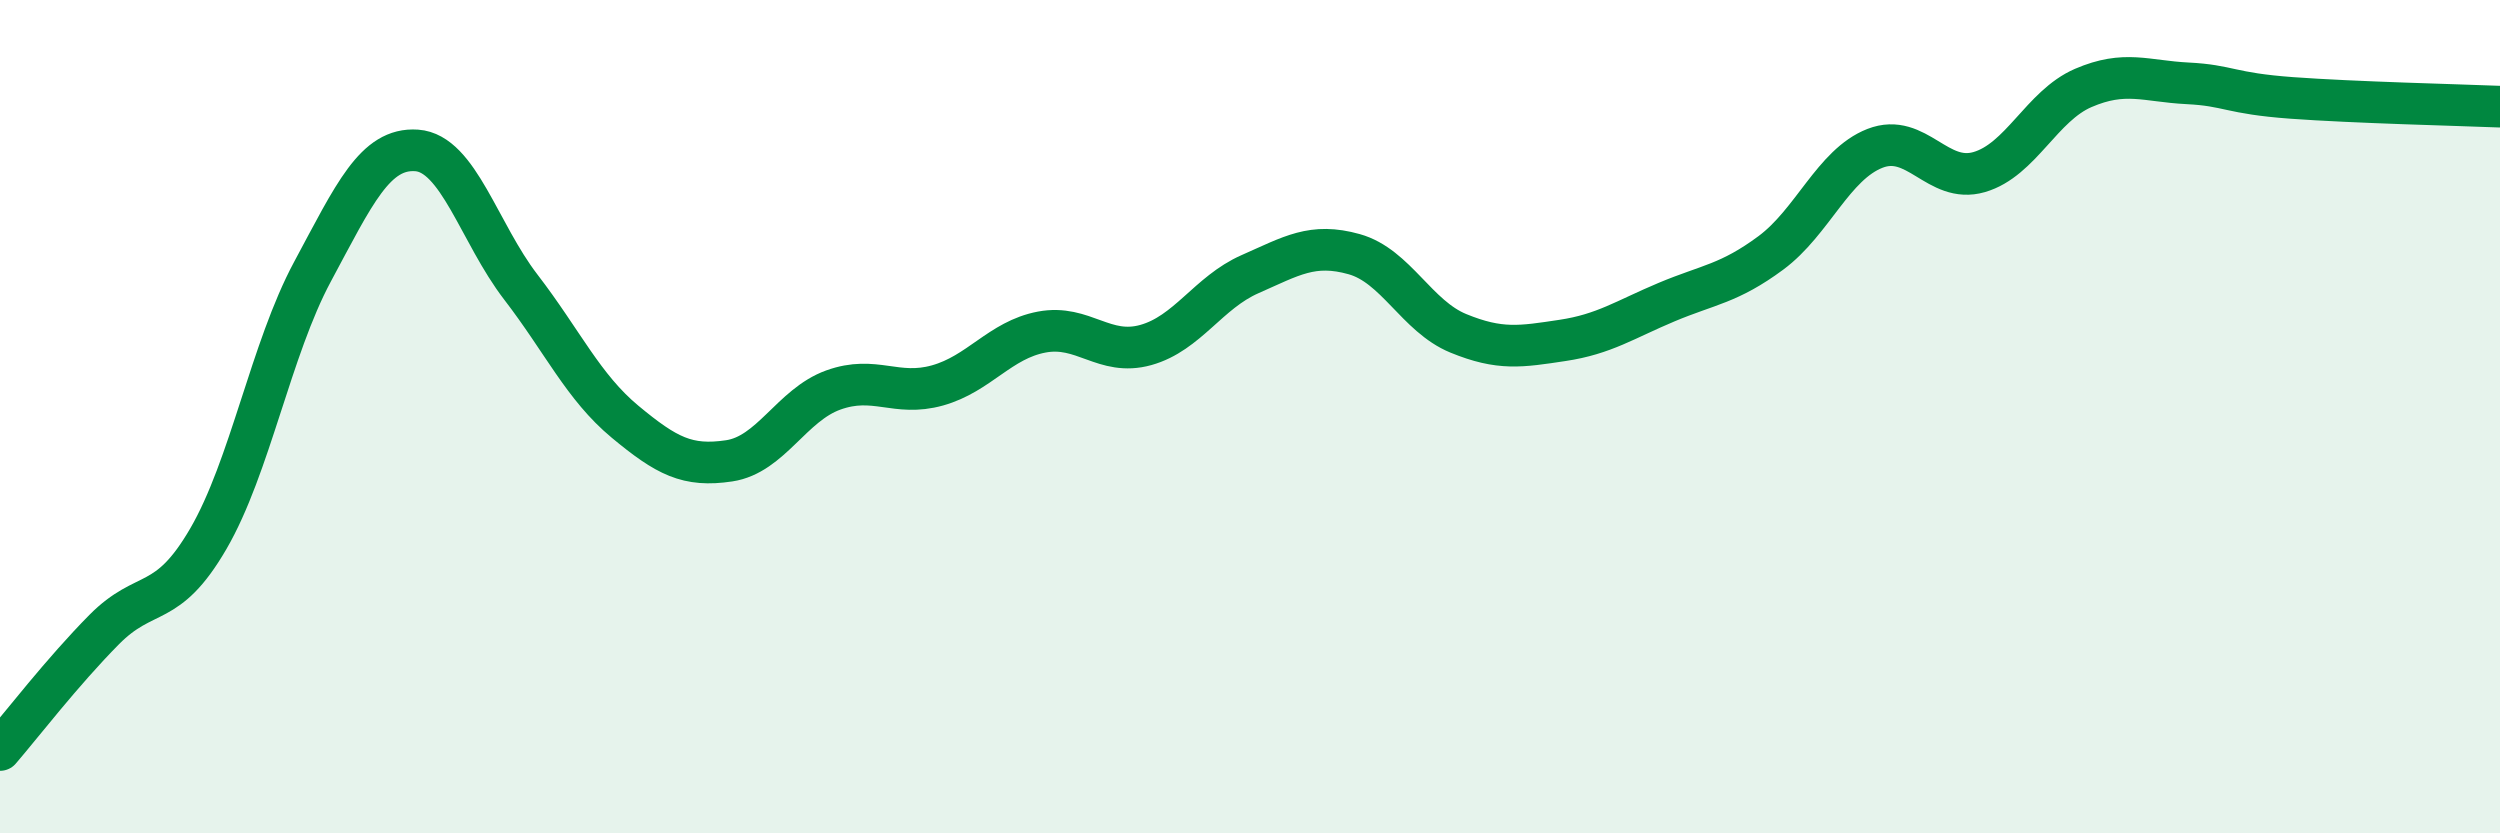 
    <svg width="60" height="20" viewBox="0 0 60 20" xmlns="http://www.w3.org/2000/svg">
      <path
        d="M 0,18 C 0.5,17.42 1.5,16.12 2.5,15.11 C 3.5,14.1 4,14.65 5,12.93 C 6,11.21 6.5,8.38 7.5,6.52 C 8.5,4.66 9,3.54 10,3.61 C 11,3.68 11.5,5.59 12.5,6.89 C 13.5,8.19 14,9.29 15,10.12 C 16,10.95 16.5,11.21 17.5,11.06 C 18.5,10.91 19,9.72 20,9.36 C 21,9 21.5,9.53 22.5,9.25 C 23.5,8.97 24,8.16 25,7.97 C 26,7.78 26.5,8.56 27.5,8.28 C 28.5,8 29,7.02 30,6.58 C 31,6.14 31.5,5.82 32.5,6.1 C 33.5,6.38 34,7.59 35,8 C 36,8.41 36.5,8.32 37.5,8.17 C 38.5,8.02 39,7.67 40,7.25 C 41,6.83 41.5,6.81 42.5,6.07 C 43.5,5.33 44,3.95 45,3.56 C 46,3.17 46.5,4.42 47.5,4.13 C 48.5,3.84 49,2.54 50,2.11 C 51,1.68 51.5,1.95 52.5,2 C 53.5,2.05 53.5,2.24 55,2.35 C 56.5,2.46 59,2.52 60,2.56L60 20L0 20Z"
        fill="#008740"
        opacity="0.1"
        stroke-linecap="round"
        stroke-linejoin="round"
      />
      <path
        d="M 0,18 C 0.5,17.42 1.5,16.12 2.5,15.11 C 3.5,14.1 4,14.65 5,12.93 C 6,11.21 6.5,8.38 7.5,6.52 C 8.5,4.66 9,3.54 10,3.61 C 11,3.68 11.5,5.59 12.5,6.89 C 13.5,8.19 14,9.29 15,10.12 C 16,10.95 16.5,11.21 17.5,11.06 C 18.5,10.91 19,9.72 20,9.36 C 21,9 21.5,9.53 22.5,9.25 C 23.5,8.97 24,8.16 25,7.97 C 26,7.78 26.5,8.56 27.5,8.28 C 28.5,8 29,7.02 30,6.58 C 31,6.14 31.5,5.82 32.5,6.1 C 33.5,6.38 34,7.59 35,8 C 36,8.41 36.5,8.32 37.5,8.17 C 38.5,8.02 39,7.67 40,7.25 C 41,6.83 41.5,6.81 42.5,6.07 C 43.5,5.33 44,3.95 45,3.56 C 46,3.17 46.5,4.42 47.5,4.13 C 48.5,3.84 49,2.54 50,2.11 C 51,1.68 51.5,1.95 52.5,2 C 53.5,2.05 53.5,2.24 55,2.35 C 56.5,2.46 59,2.52 60,2.56"
        stroke="#008740"
        stroke-width="1"
        fill="none"
        stroke-linecap="round"
        stroke-linejoin="round"
      />
    </svg>
  